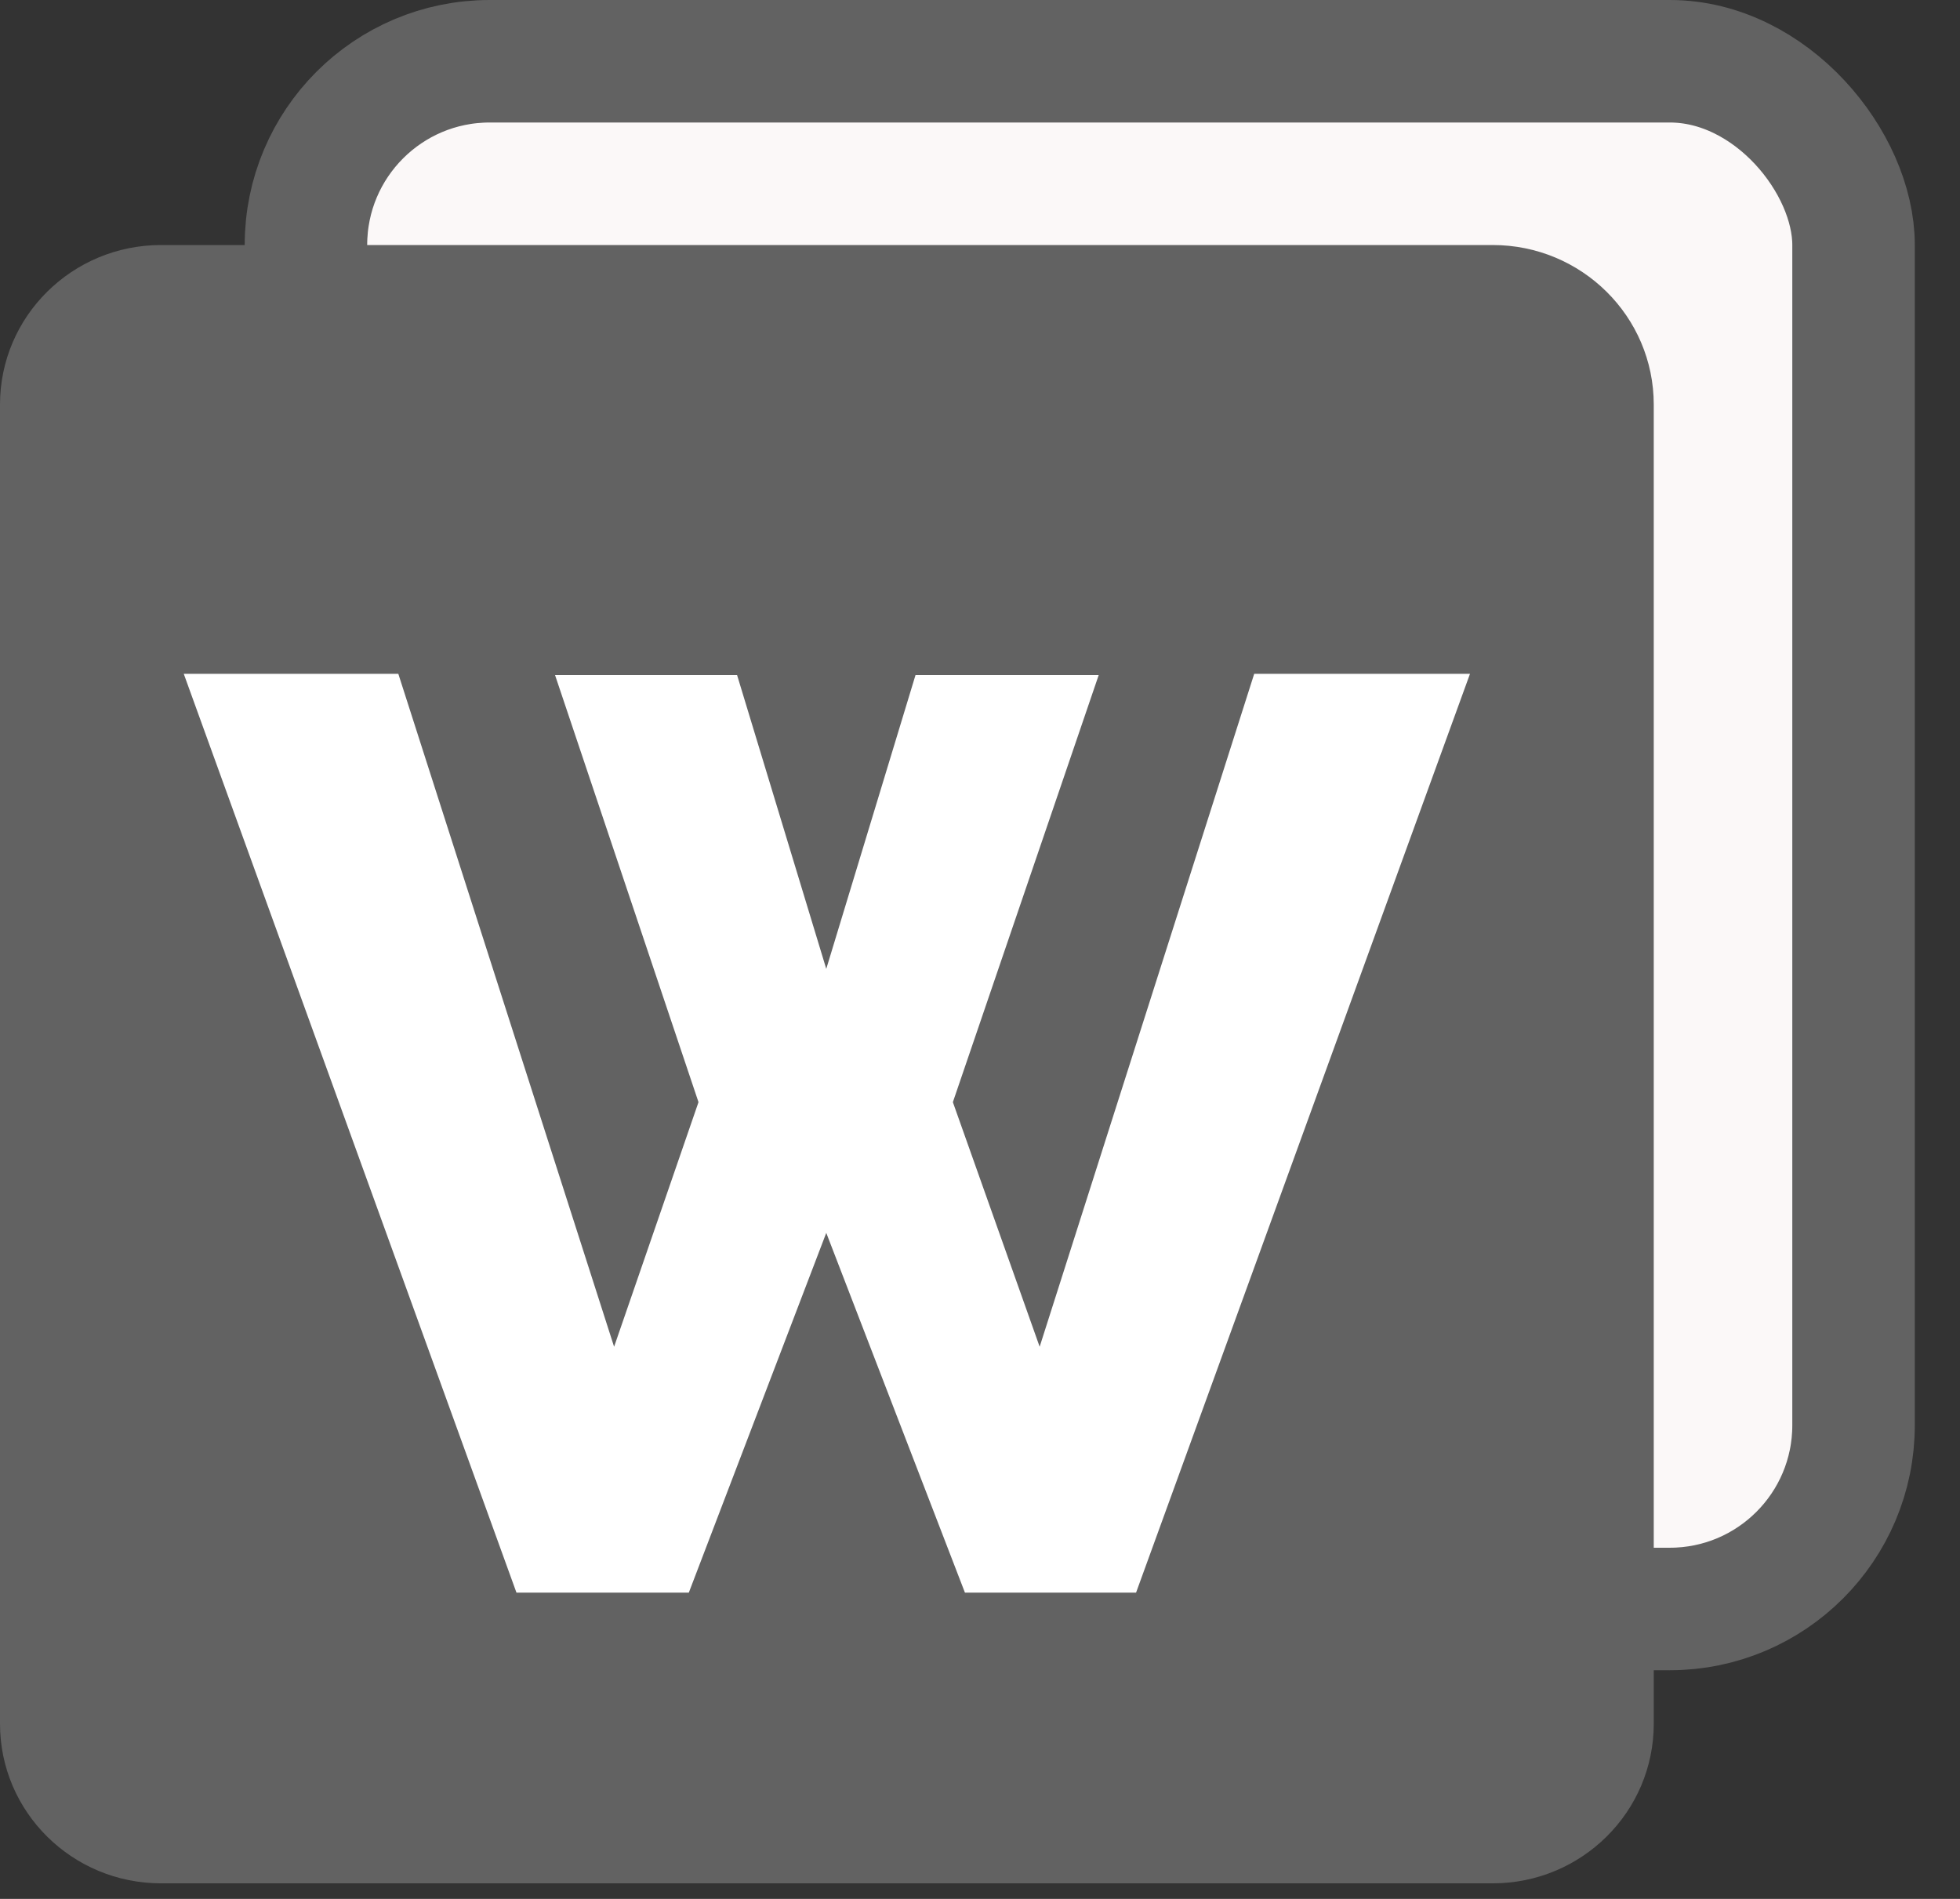 <svg width="32" height="31" viewBox="0 0 32 31" fill="none" xmlns="http://www.w3.org/2000/svg">
<rect x="0" y="0" width="32" height="31" fill="#333333" stroke="none"/>
<rect x="4.995" y="1" width="25.267" height="25.267" rx="3" fill="#FBF8F8" stroke="#626262" stroke-width="2"/>
<path d="M0 6.605C0 5.166 1.177 4 2.63 4H24.37C25.823 4 27 5.166 27 6.605V28.141C27 29.58 25.823 30.746 24.37 30.746H2.63C1.177 30.746 0 29.58 0 28.141V6.605Z" fill="#626262"/>
<path d="M9.062 11.021H12.034L13.49 15.817L14.947 11.021H17.938L15.557 17.993L16.974 21.986L20.477 11H24L18.548 26H15.754L13.49 20.127L11.246 26H8.432L3 11H6.503L10.026 21.986L11.404 17.993L9.062 11.021Z" fill="white"/>
</svg>
